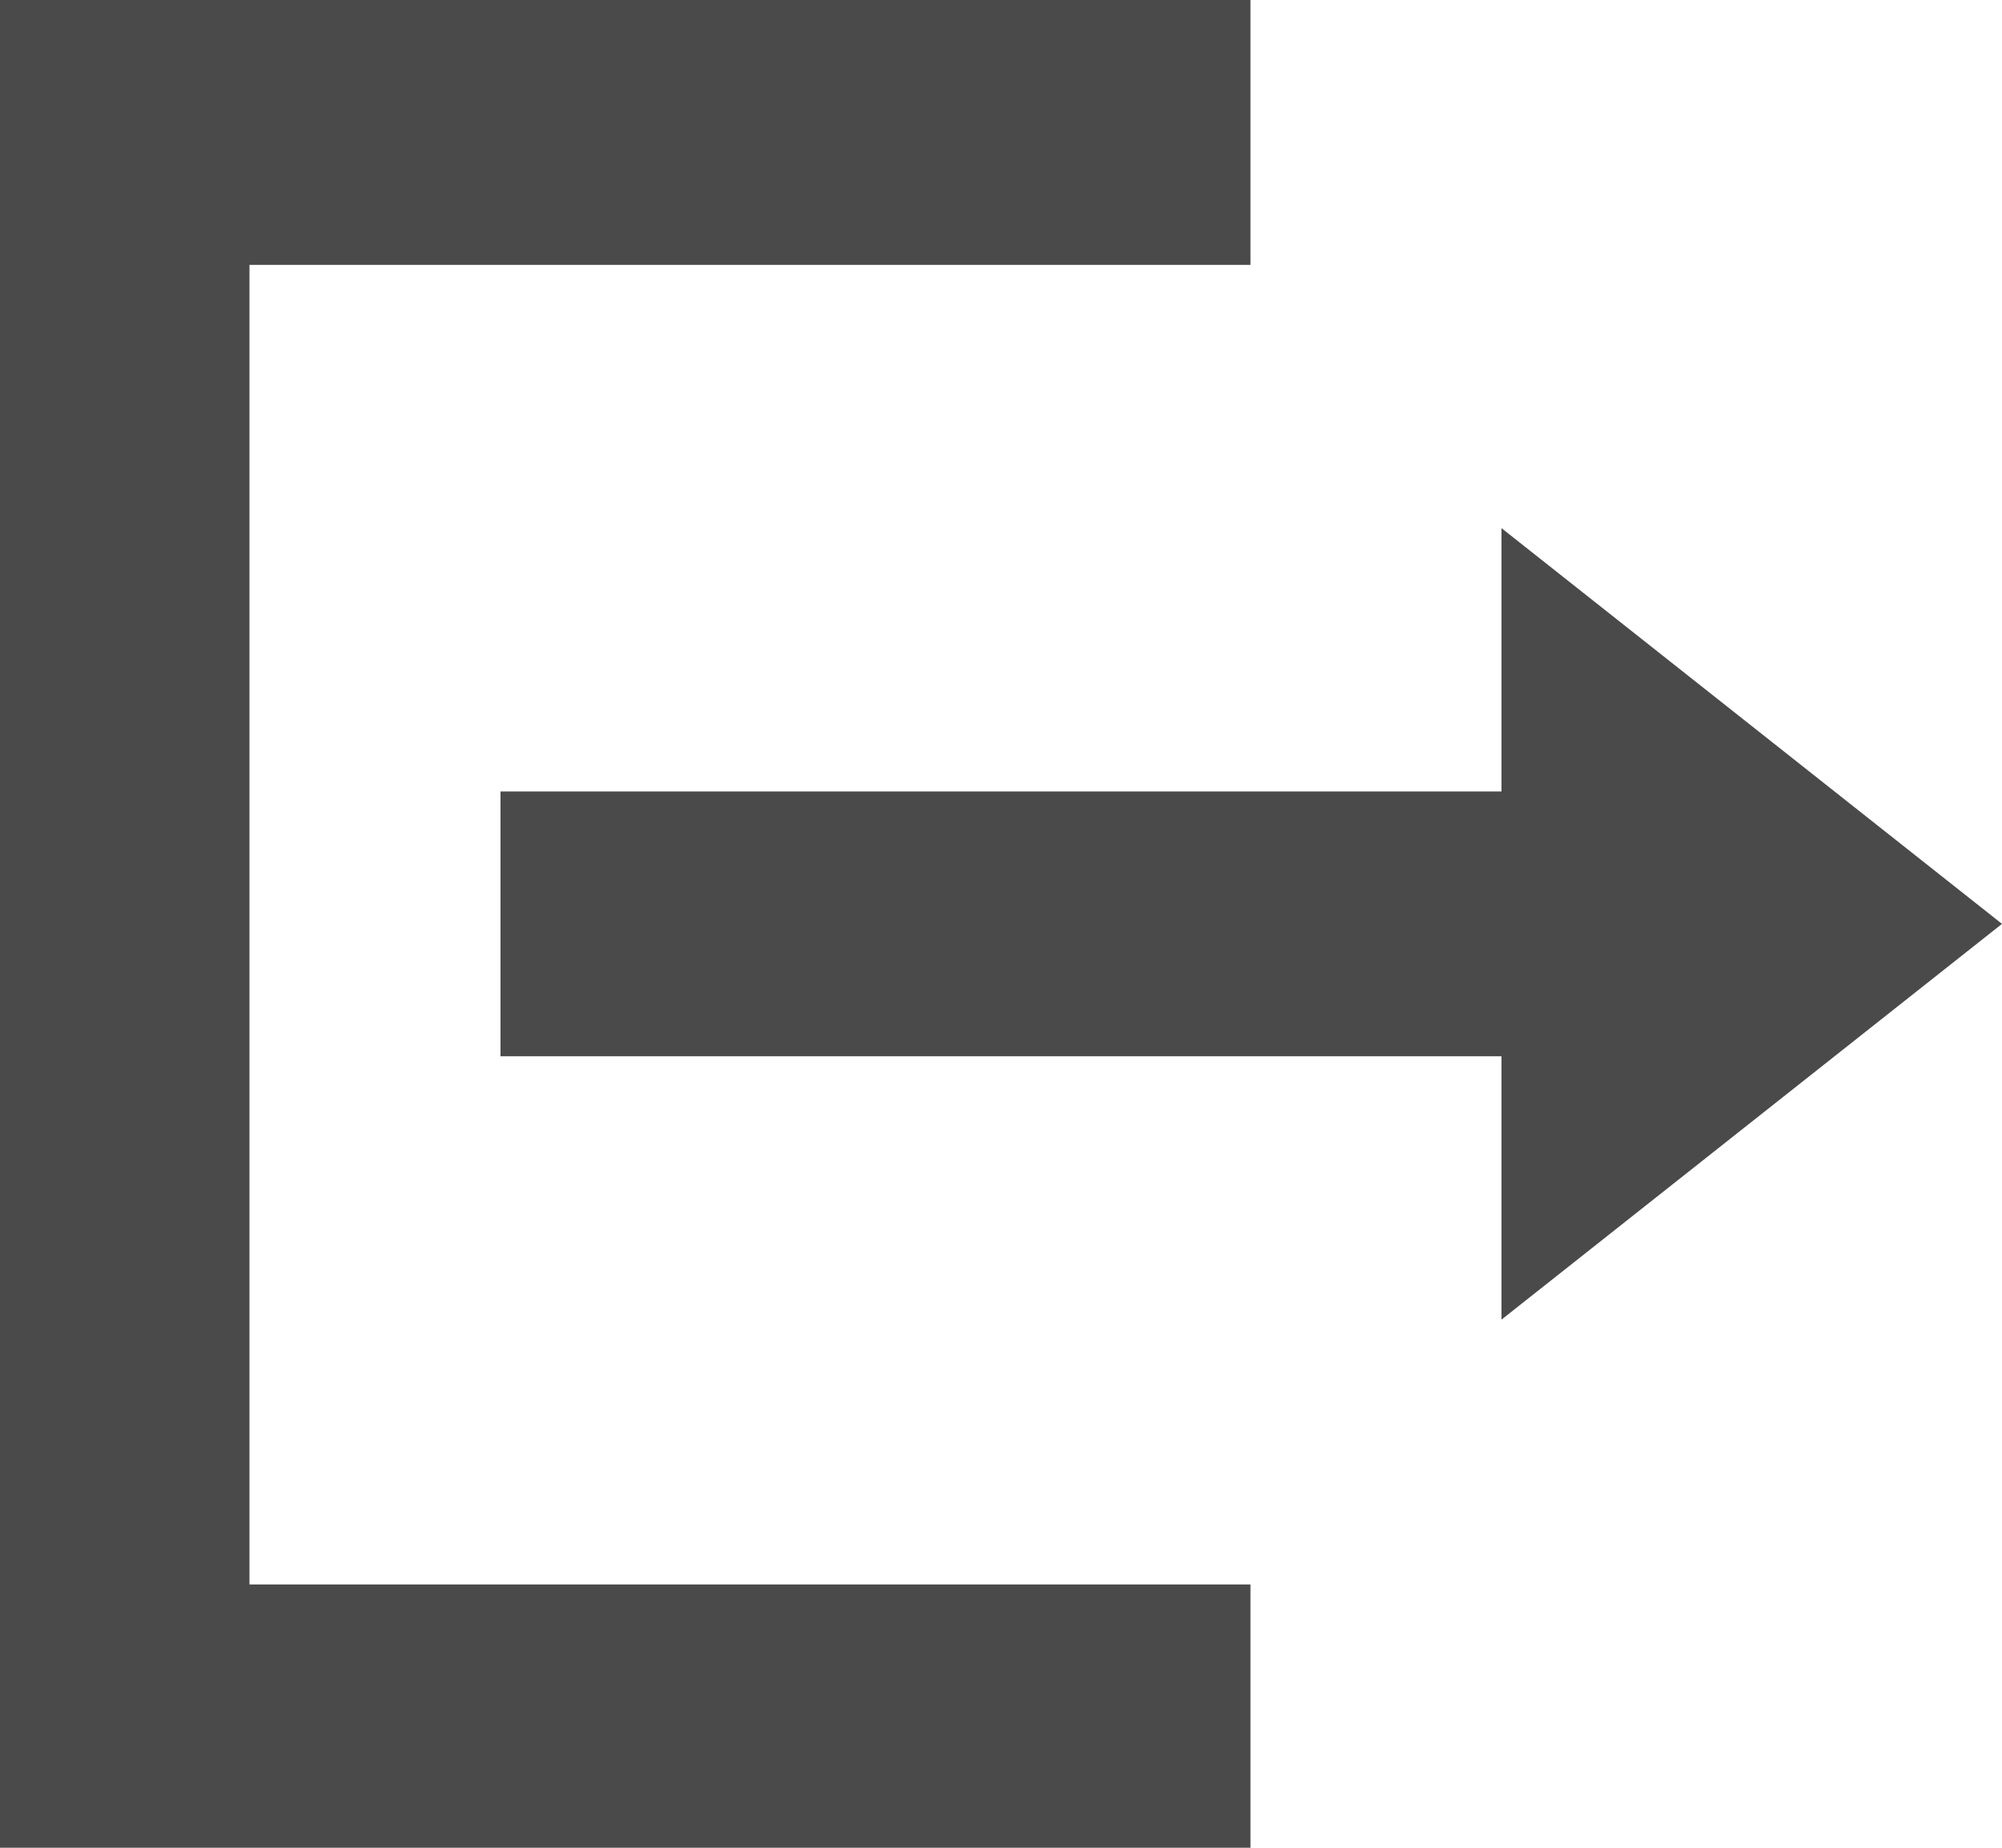 <svg id="Capa_1" data-name="Capa 1" xmlns="http://www.w3.org/2000/svg" viewBox="0 0 13 12"><defs><style>.cls-1{fill:#4a4a4a;}</style></defs><g id="Componente_58_9" data-name="Componente 58 9"><path id="Icon_open-account-logout" data-name="Icon open-account-logout" class="cls-1" d="M8.12,12V10.29H1.62V1.72h6.5V0H0V12ZM9.75,8.57,13,6,9.75,3.43V5.14H3.25V6.86h6.5Z"/></g></svg>
